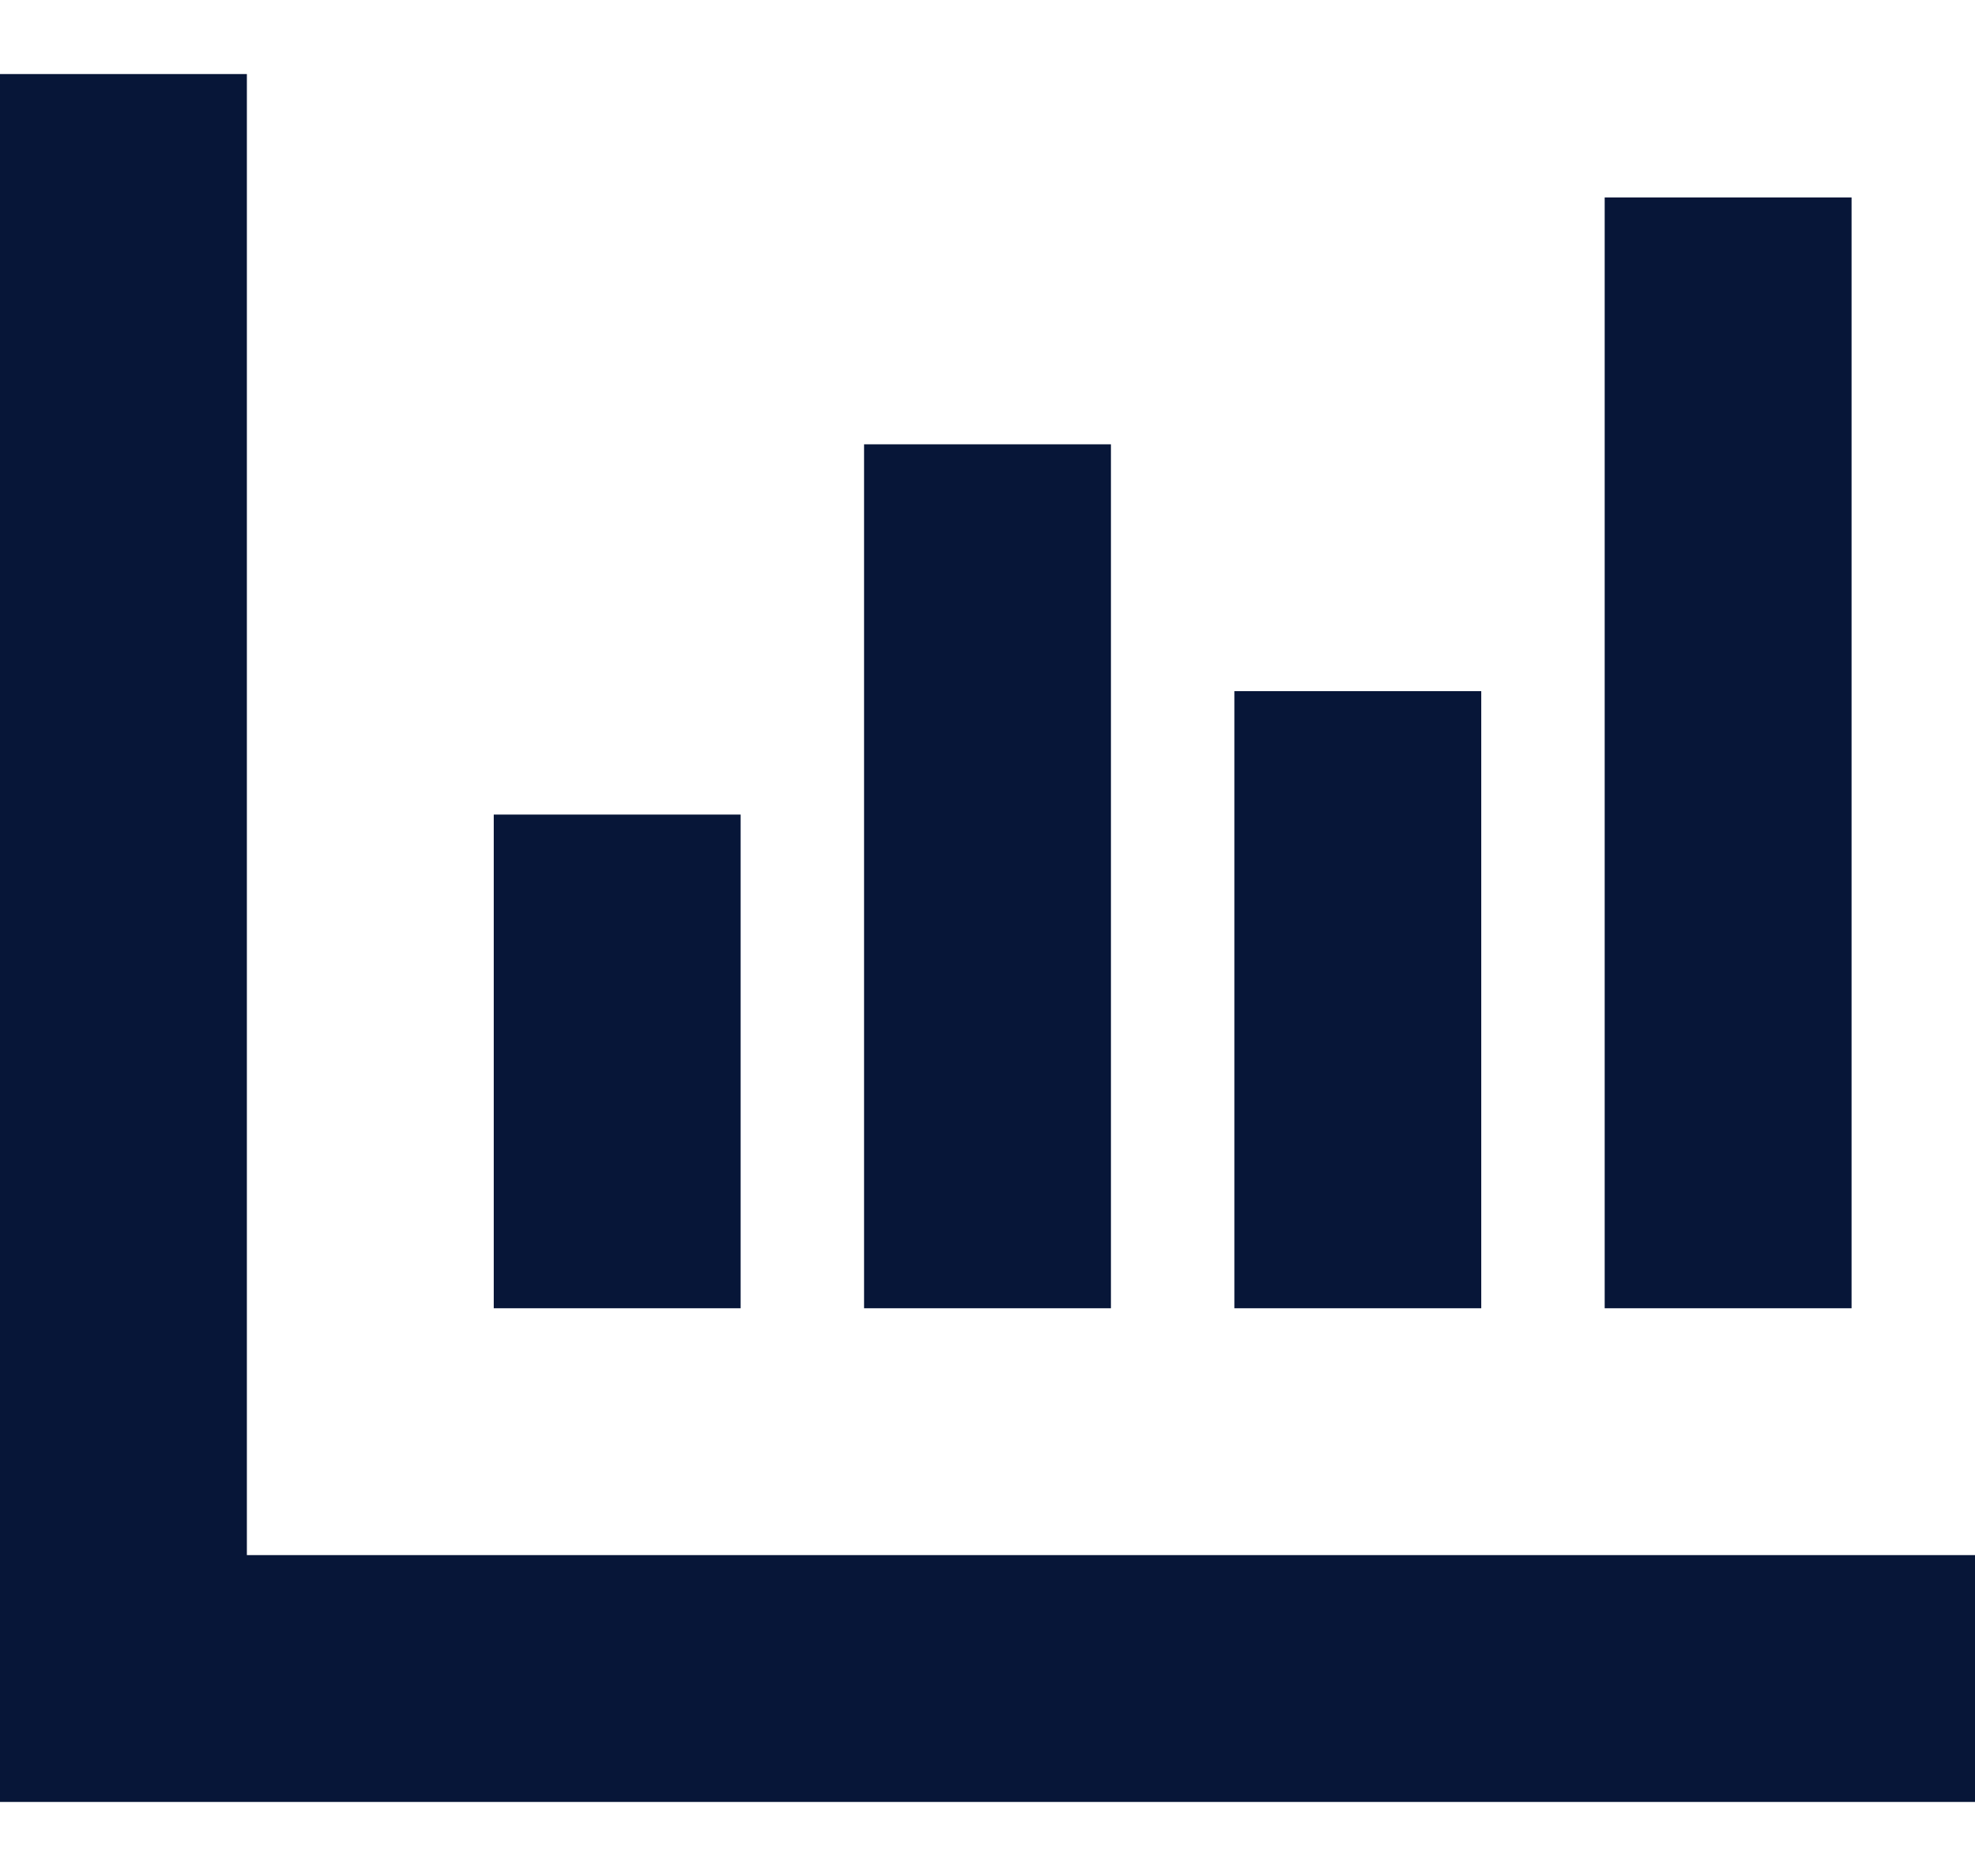 <svg width="20" height="19" viewBox="0 0 20 19" fill="none" xmlns="http://www.w3.org/2000/svg">
<path d="M2.5 0.75V2V15.75H18.75H20V18.25H18.75H1.25H0V17V2V0.75H2.5ZM7.5 8.25V9.5V12V13.25H5V12V9.5V8.25H7.5ZM11.25 5.75V12V13.25H8.75V12V5.75V4.5H11.25V5.75ZM15 7V8.25V12V13.25H12.5V12V8.25V7H15ZM18.75 3.25V12V13.25H16.25V12V3.25V2H18.75V3.25Z" fill="#071638"/>
</svg>
